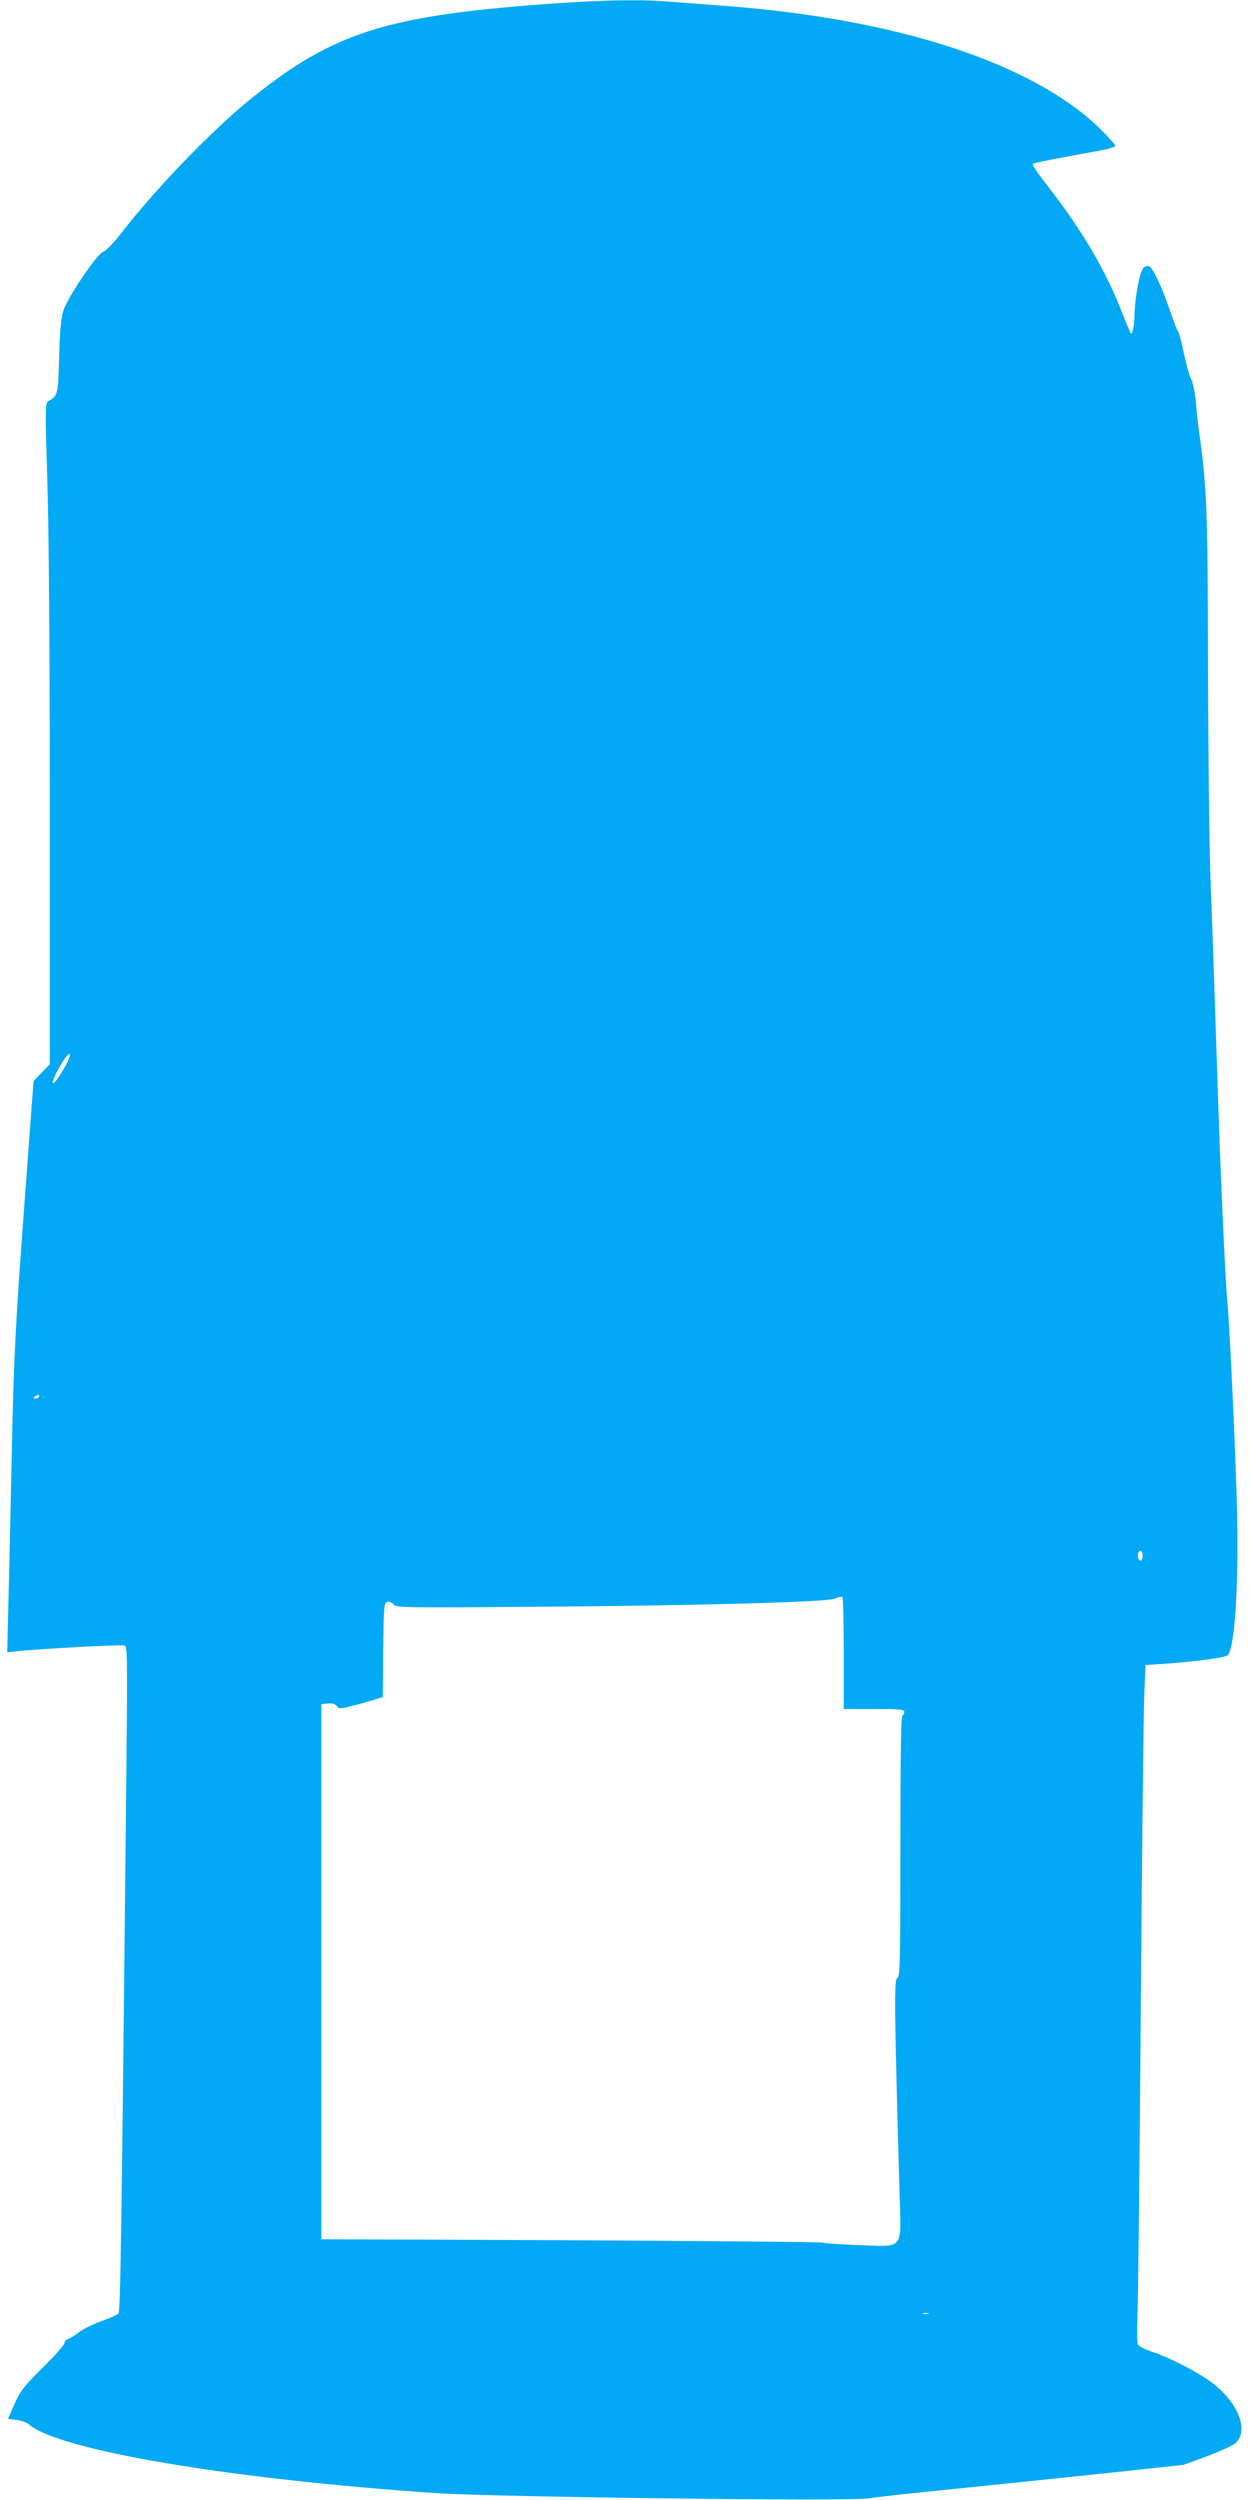 <?xml version="1.0" standalone="no"?>
<!DOCTYPE svg PUBLIC "-//W3C//DTD SVG 20010904//EN"
 "http://www.w3.org/TR/2001/REC-SVG-20010904/DTD/svg10.dtd">
<svg version="1.0" xmlns="http://www.w3.org/2000/svg"
 width="640pt" height="1280pt" viewBox="0 0 640 1280"
 preserveAspectRatio="xMidYMid meet">
<g transform="translate(0,1280) scale(0.1,-0.1)"
fill="#03a9f4" stroke="none">
<path d="M2805 12780 c-827 -60 -1099 -147 -1517 -483 -199 -160 -493 -464
-672 -697 -34 -43 -72 -83 -86 -88 -34 -12 -184 -234 -206 -304 -12 -38 -18
-105 -21 -237 -6 -193 -6 -196 -56 -226 -16 -9 -16 -38 -5 -395 8 -242 13
-871 13 -1692 l0 -1307 -42 -43 -41 -43 -12 -155 c-6 -85 -22 -299 -35 -475
-45 -601 -55 -790 -65 -1290 -6 -275 -13 -614 -17 -753 l-6 -252 44 5 c103 12
542 36 557 30 14 -5 15 -71 9 -653 -25 -2404 -30 -2757 -41 -2768 -6 -6 -46
-24 -89 -39 -43 -16 -94 -41 -113 -56 -20 -16 -44 -31 -55 -34 -10 -4 -19 -13
-19 -22 0 -8 -50 -65 -111 -125 -98 -97 -115 -120 -145 -187 l-33 -76 44 -5
c24 -3 52 -13 62 -22 151 -133 1028 -281 2089 -353 311 -20 2133 -43 2218 -26
34 6 221 27 416 46 195 20 543 56 772 80 l418 45 122 45 c68 26 133 55 144 66
68 64 17 201 -113 304 -69 54 -222 134 -315 164 -38 13 -69 29 -73 39 -3 9 -4
76 -1 147 3 72 11 785 17 1585 6 800 14 1520 18 1600 l6 145 45 3 c184 11 366
34 377 48 39 52 58 403 44 834 -11 338 -37 873 -46 965 -12 124 -37 672 -55
1245 -11 344 -25 758 -32 920 -6 162 -12 651 -13 1085 -1 796 -6 921 -41 1180
-9 61 -18 144 -21 185 -3 41 -13 93 -23 115 -11 22 -28 84 -39 138 -11 54 -24
104 -29 110 -6 7 -24 55 -42 107 -39 117 -87 219 -107 227 -8 3 -21 -1 -29 -9
-18 -18 -43 -148 -45 -233 -1 -66 -12 -115 -21 -100 -3 6 -23 53 -43 105 -86
220 -205 421 -379 645 -47 60 -83 112 -78 116 6 5 130 30 355 70 37 7 67 17
67 23 0 6 -37 47 -82 91 -344 333 -1037 559 -1918 625 -80 6 -198 15 -262 20
-163 14 -352 11 -643 -10z m-2470 -5437 c-33 -60 -64 -102 -65 -85 0 28 81
163 87 145 3 -7 -7 -34 -22 -60z m-135 -1693 c0 -5 -8 -10 -17 -10 -15 0 -16
2 -3 10 19 12 20 12 20 0z m5650 -815 c0 -14 -4 -25 -9 -25 -12 0 -19 21 -13
38 8 21 22 13 22 -13z m-1530 -501 l0 -284 155 0 c128 0 155 -2 155 -14 0 -8
-4 -18 -10 -21 -7 -4 -10 -238 -10 -670 0 -602 -2 -665 -16 -673 -17 -9 -15
-151 12 -1113 8 -283 25 -262 -209 -254 -95 4 -179 9 -187 13 -8 3 -589 8
-1290 12 l-1275 5 0 1370 0 1370 33 3 c23 2 38 -2 46 -13 11 -15 17 -15 76 0
36 9 86 23 112 31 l48 15 2 242 c3 230 4 242 22 245 11 3 25 -4 32 -13 12 -16
56 -17 686 -12 864 6 1532 24 1573 42 17 7 33 11 38 8 4 -2 7 -132 7 -289z
m433 -3381 c-7 -2 -19 -2 -25 0 -7 3 -2 5 12 5 14 0 19 -2 13 -5z"/>
</g>
</svg>
